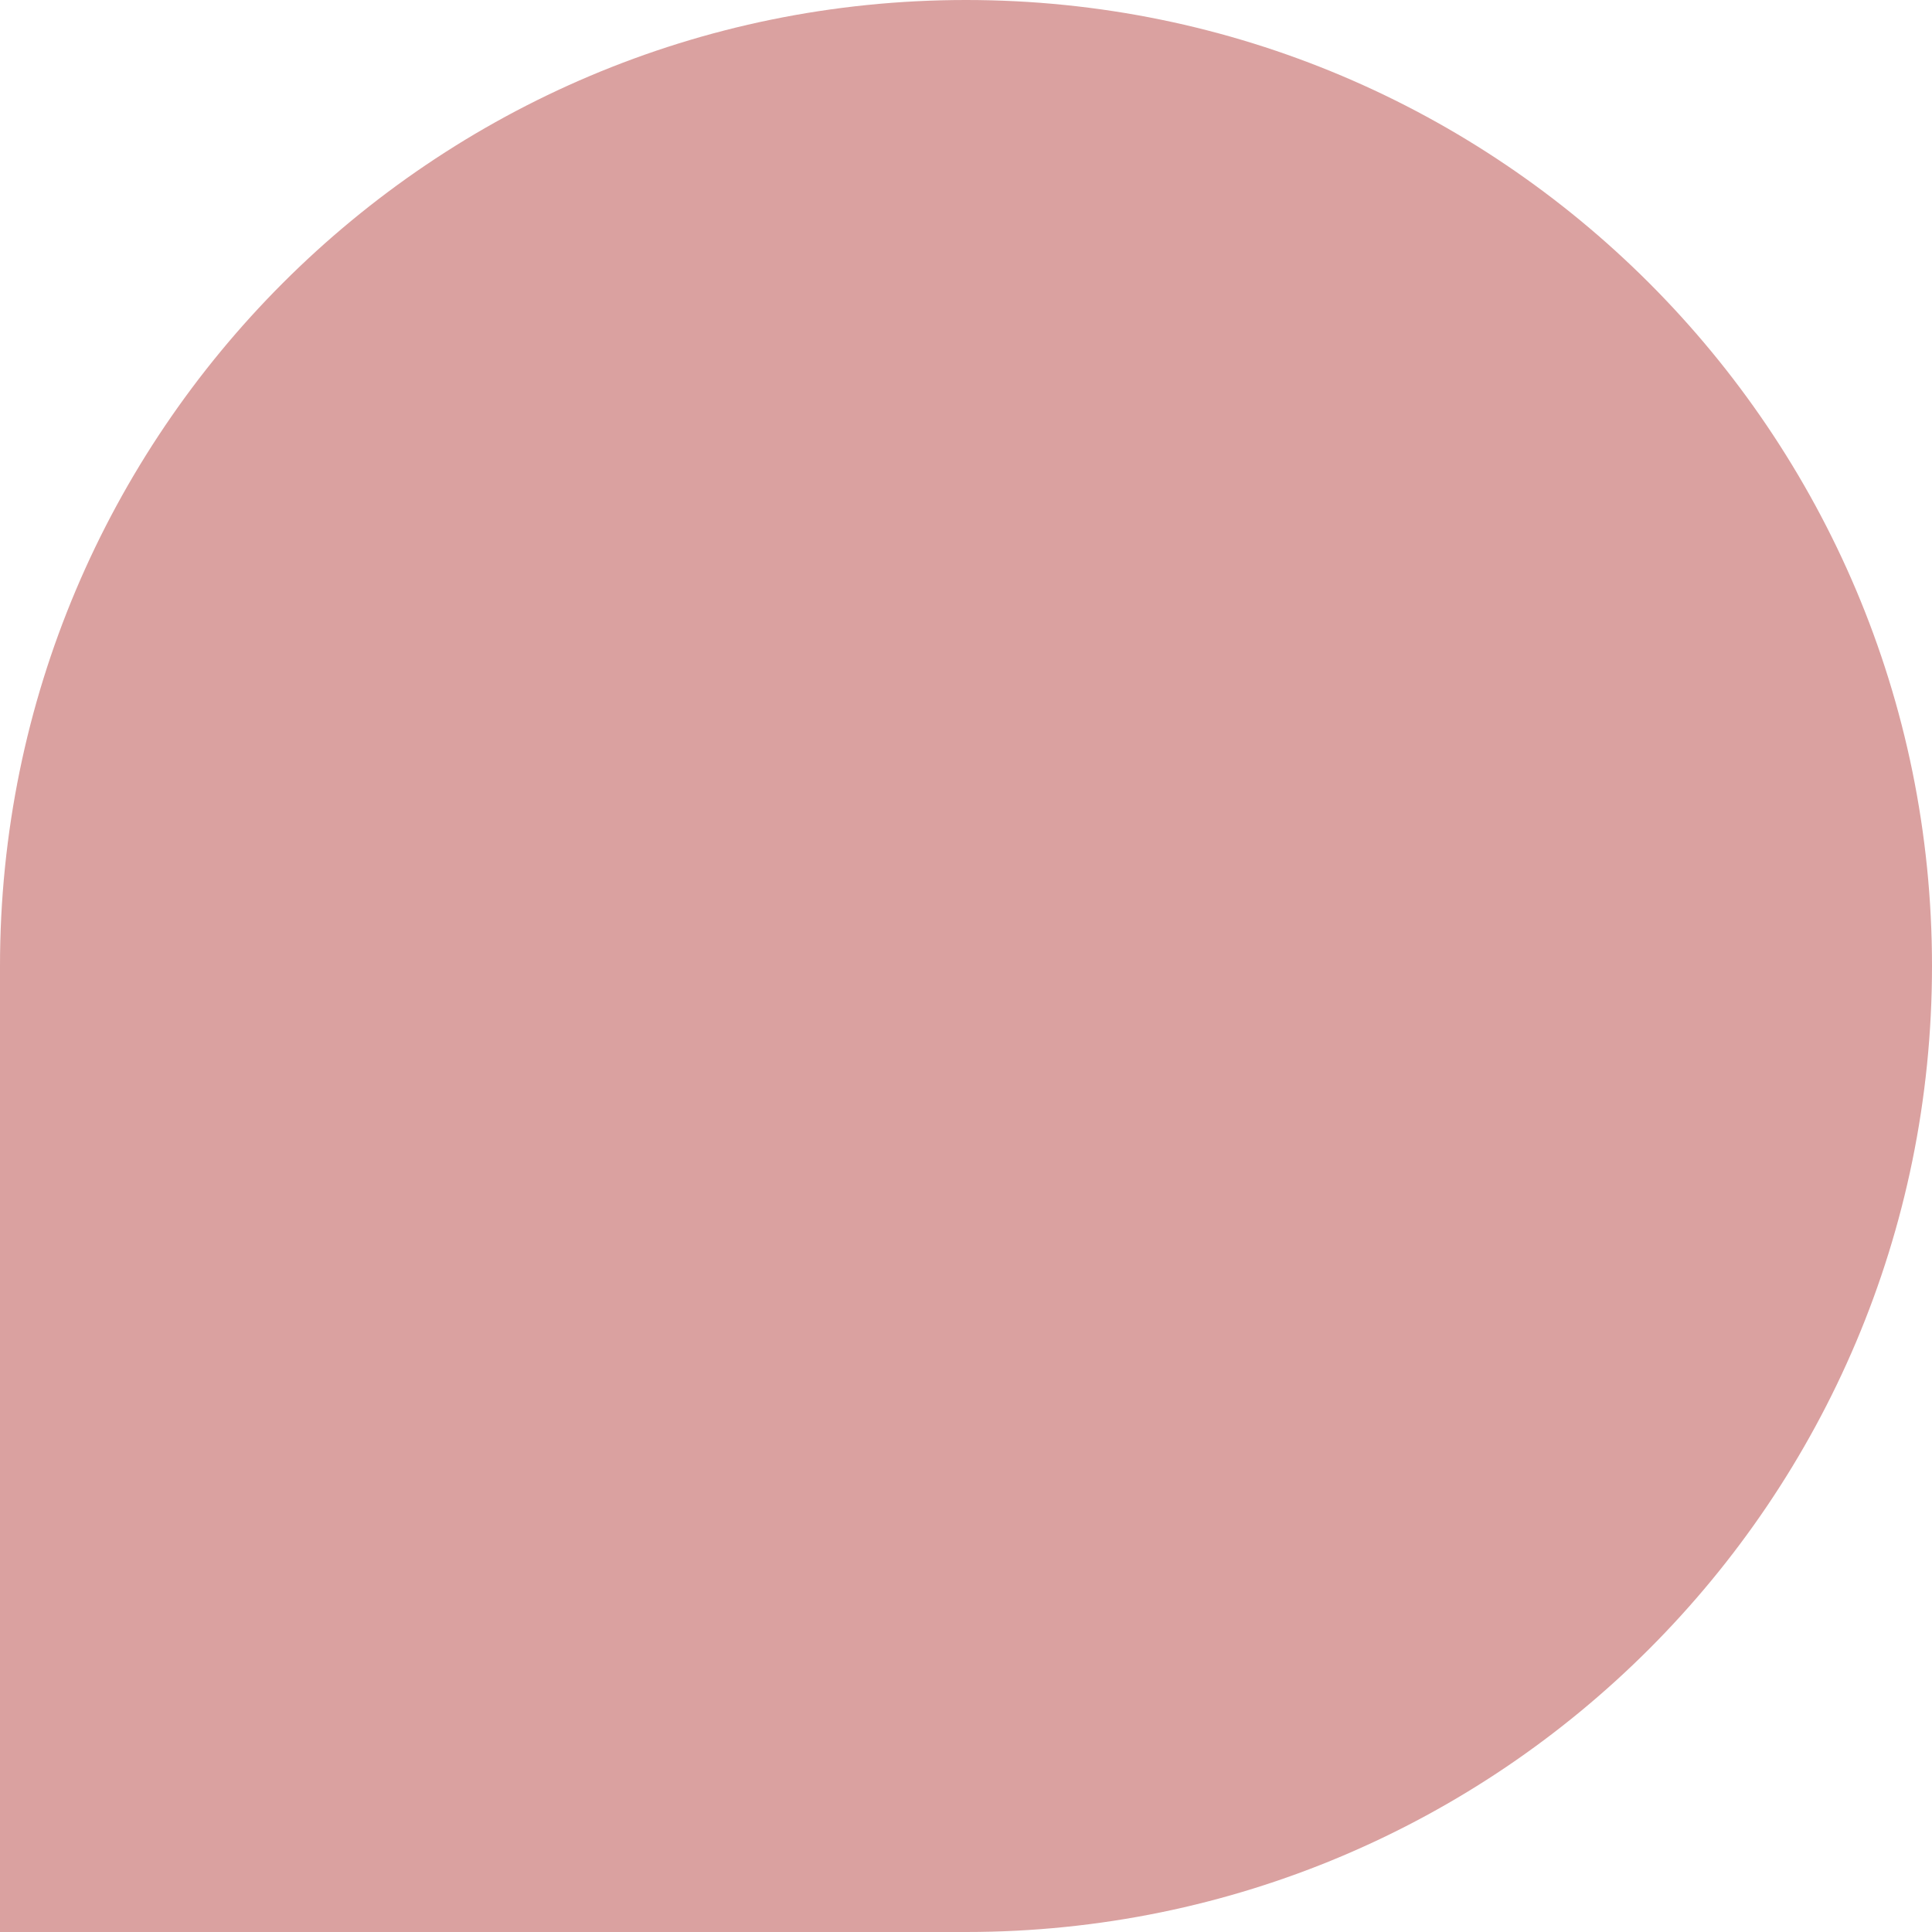 <svg width="96" height="96" viewBox="0 0 96 96" fill="none" xmlns="http://www.w3.org/2000/svg">
<path d="M0 48C0 21.49 21.49 0 48 0C74.51 0 96 21.49 96 48C96 74.51 74.51 96 48 96H0V48Z" fill="#DAA1A0"/>
</svg>
